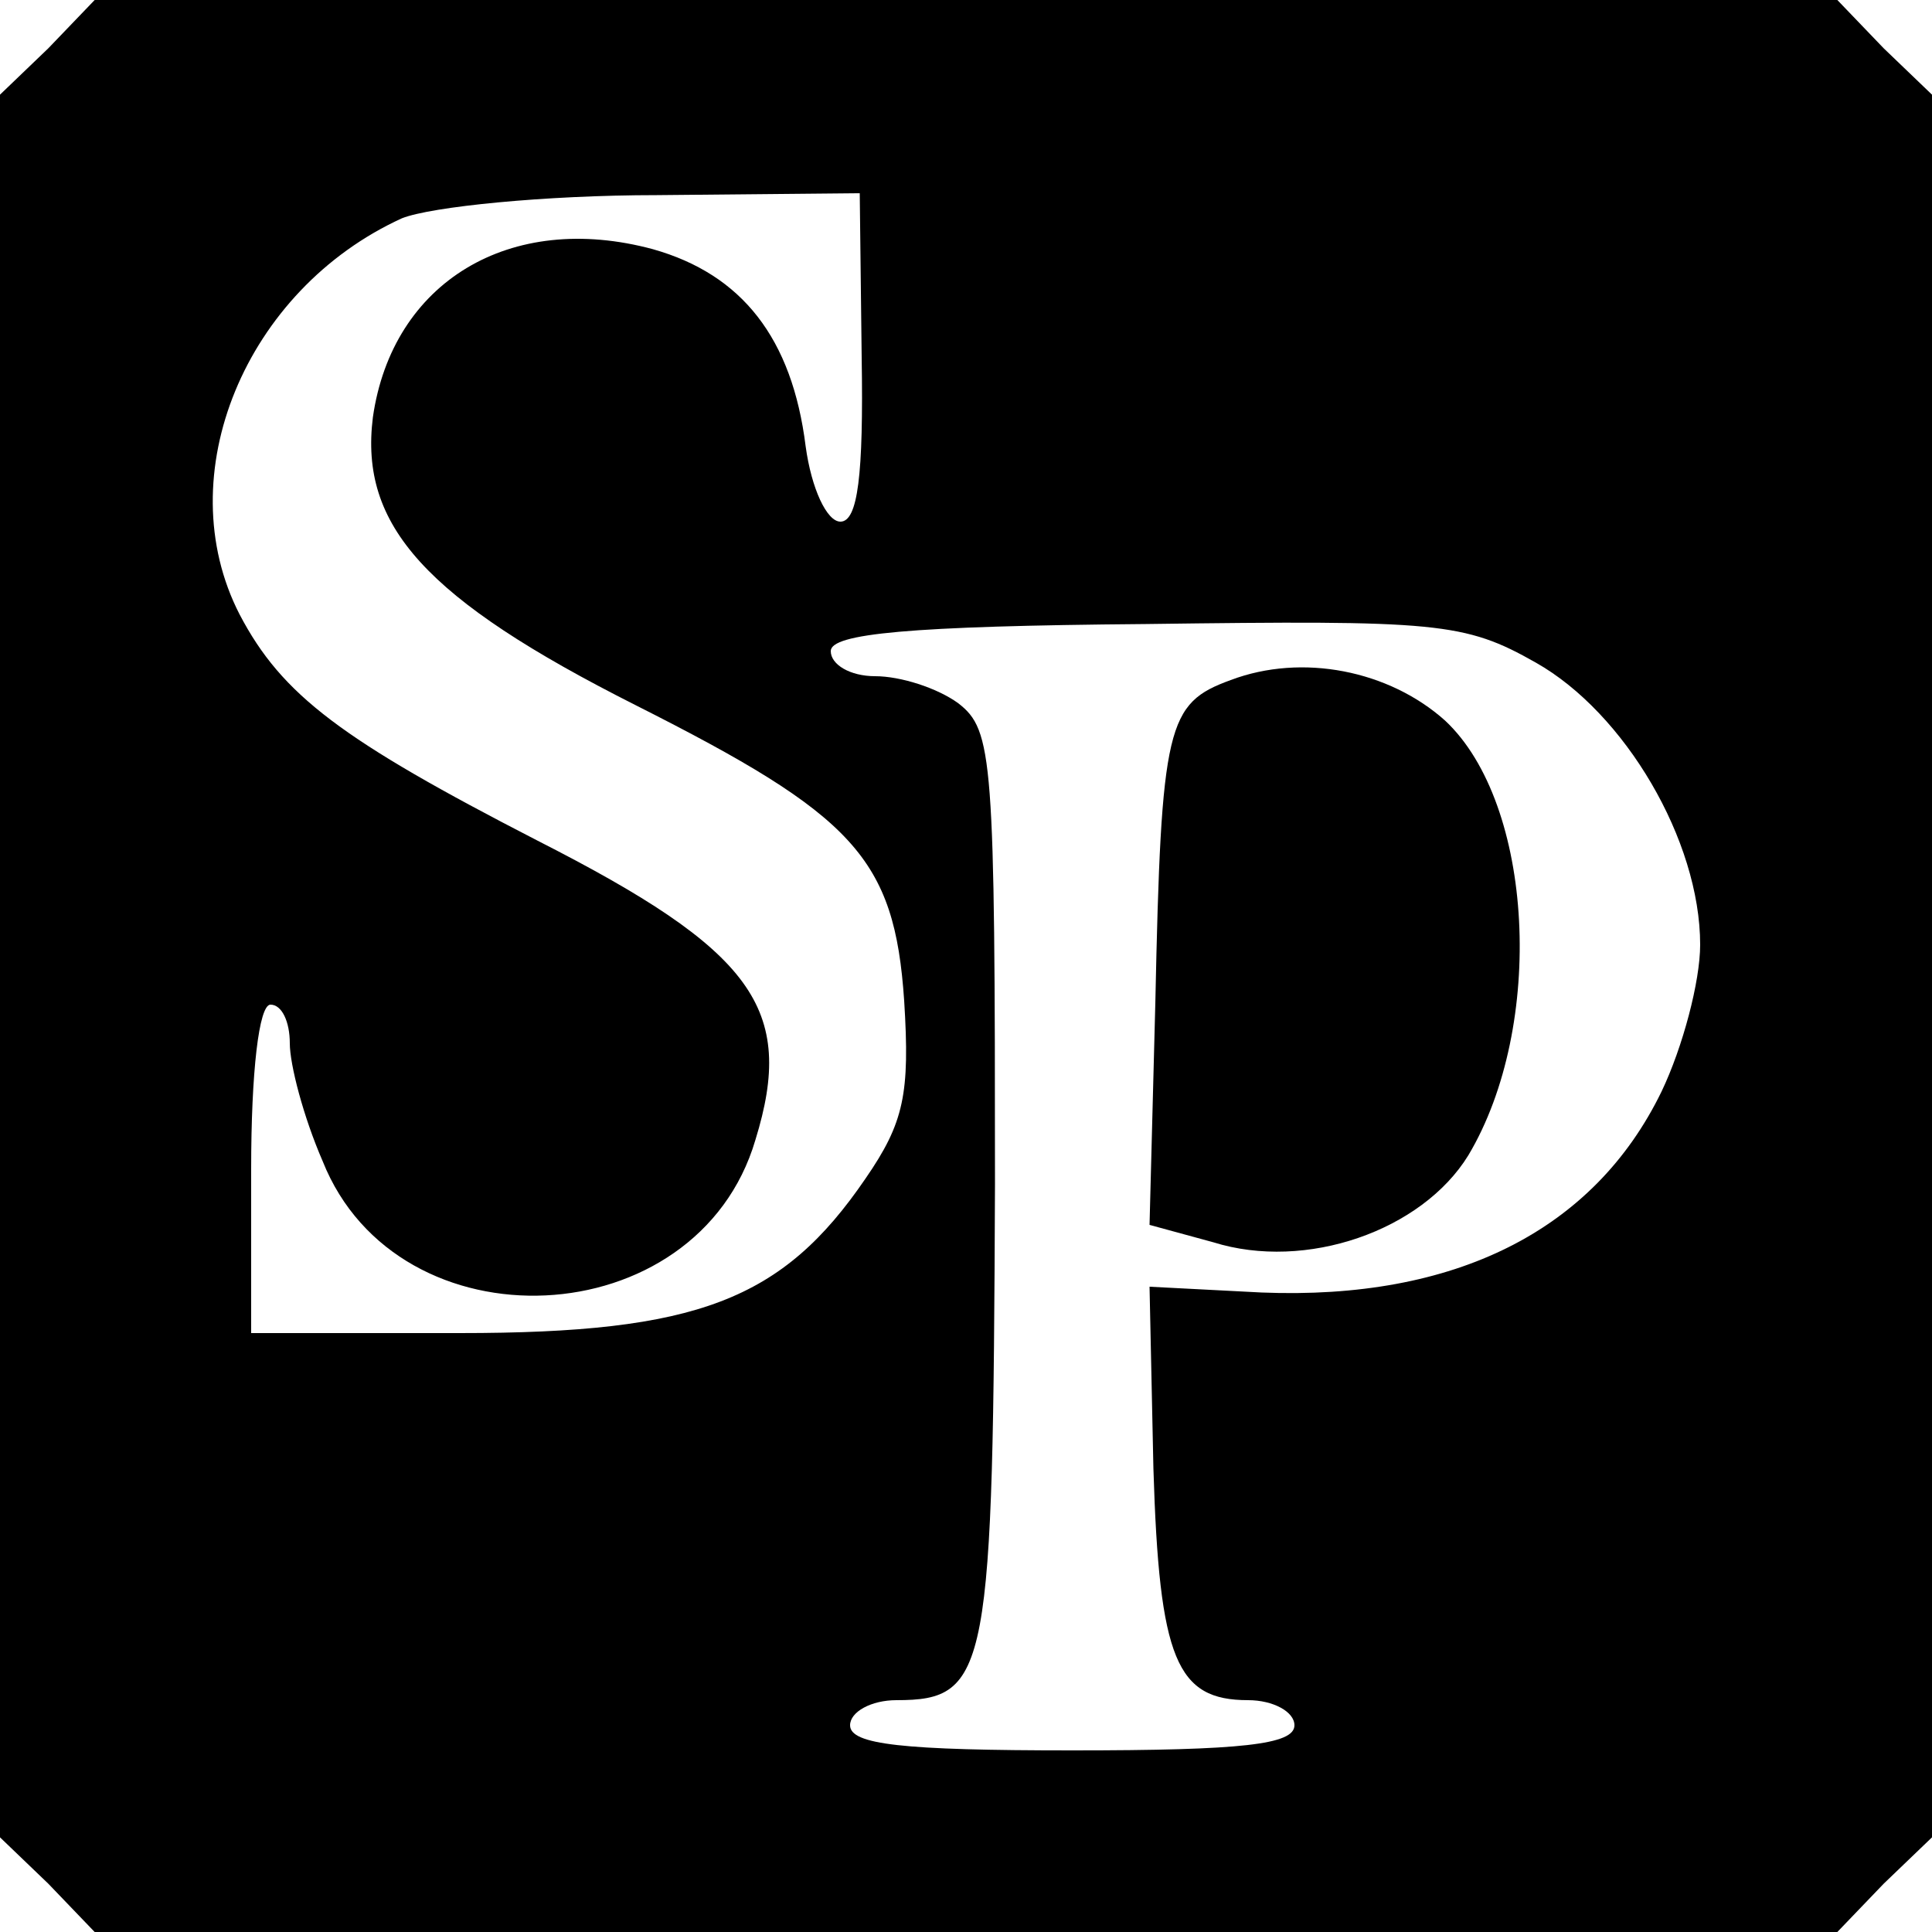 <?xml version="1.0" standalone="no"?>
<!DOCTYPE svg PUBLIC "-//W3C//DTD SVG 20010904//EN"
 "http://www.w3.org/TR/2001/REC-SVG-20010904/DTD/svg10.dtd">
<svg version="1.0" xmlns="http://www.w3.org/2000/svg"
 width="100pt" height="100pt" viewBox="0 0 100 100"
 preserveAspectRatio="xMidYMid meet">
<g transform="translate(0,100) scale(0.1,-0.1)"
fill="#000000" stroke="none">
<path d="M25 975 l-25 -24 0 -451 0 -451 25 -24 24 -25 451 0 451 0 24 25 25
24 0 451 0 451 -25 24 -24 25 -451 0 -451 0 -24 -25z m421 -160 c1 -61 -2 -85
-11 -85 -7 0 -15 17 -18 39 -7 56 -33 89 -79 102 -74 20 -135 -17 -145 -87 -7
-56 27 -94 136 -149 113 -57 134 -79 139 -153 3 -48 0 -63 -20 -92 -43 -63
-87 -80 -210 -80 l-108 0 0 85 c0 50 4 85 10 85 6 0 10 -9 10 -20 0 -11 7 -38
17 -61 39 -98 194 -91 224 11 21 68 -1 98 -113 155 -101 52 -132 75 -154 117
-37 72 3 168 84 205 15 6 74 12 132 12 l105 1 1 -85z m349 -158 c46 -26 85
-92 85 -146 0 -19 -9 -53 -20 -76 -35 -72 -107 -108 -207 -104 l-58 3 2 -94
c3 -99 12 -120 49 -120 13 0 24 -6 24 -13 0 -10 -27 -13 -115 -13 -88 0 -115
3 -115 13 0 7 11 13 24 13 48 0 50 15 51 267 0 221 -1 235 -19 249 -11 8 -30
14 -43 14 -13 0 -23 6 -23 13 0 9 40 13 163 14 151 2 165 1 202 -20z"/>
<path d="M637 648 c-33 -12 -36 -23 -39 -167 l-3 -115 33 -9 c48 -15 108 6
132 45 40 67 34 182 -12 225 -29 26 -74 35 -111 21z"/>
</g>
</svg>
